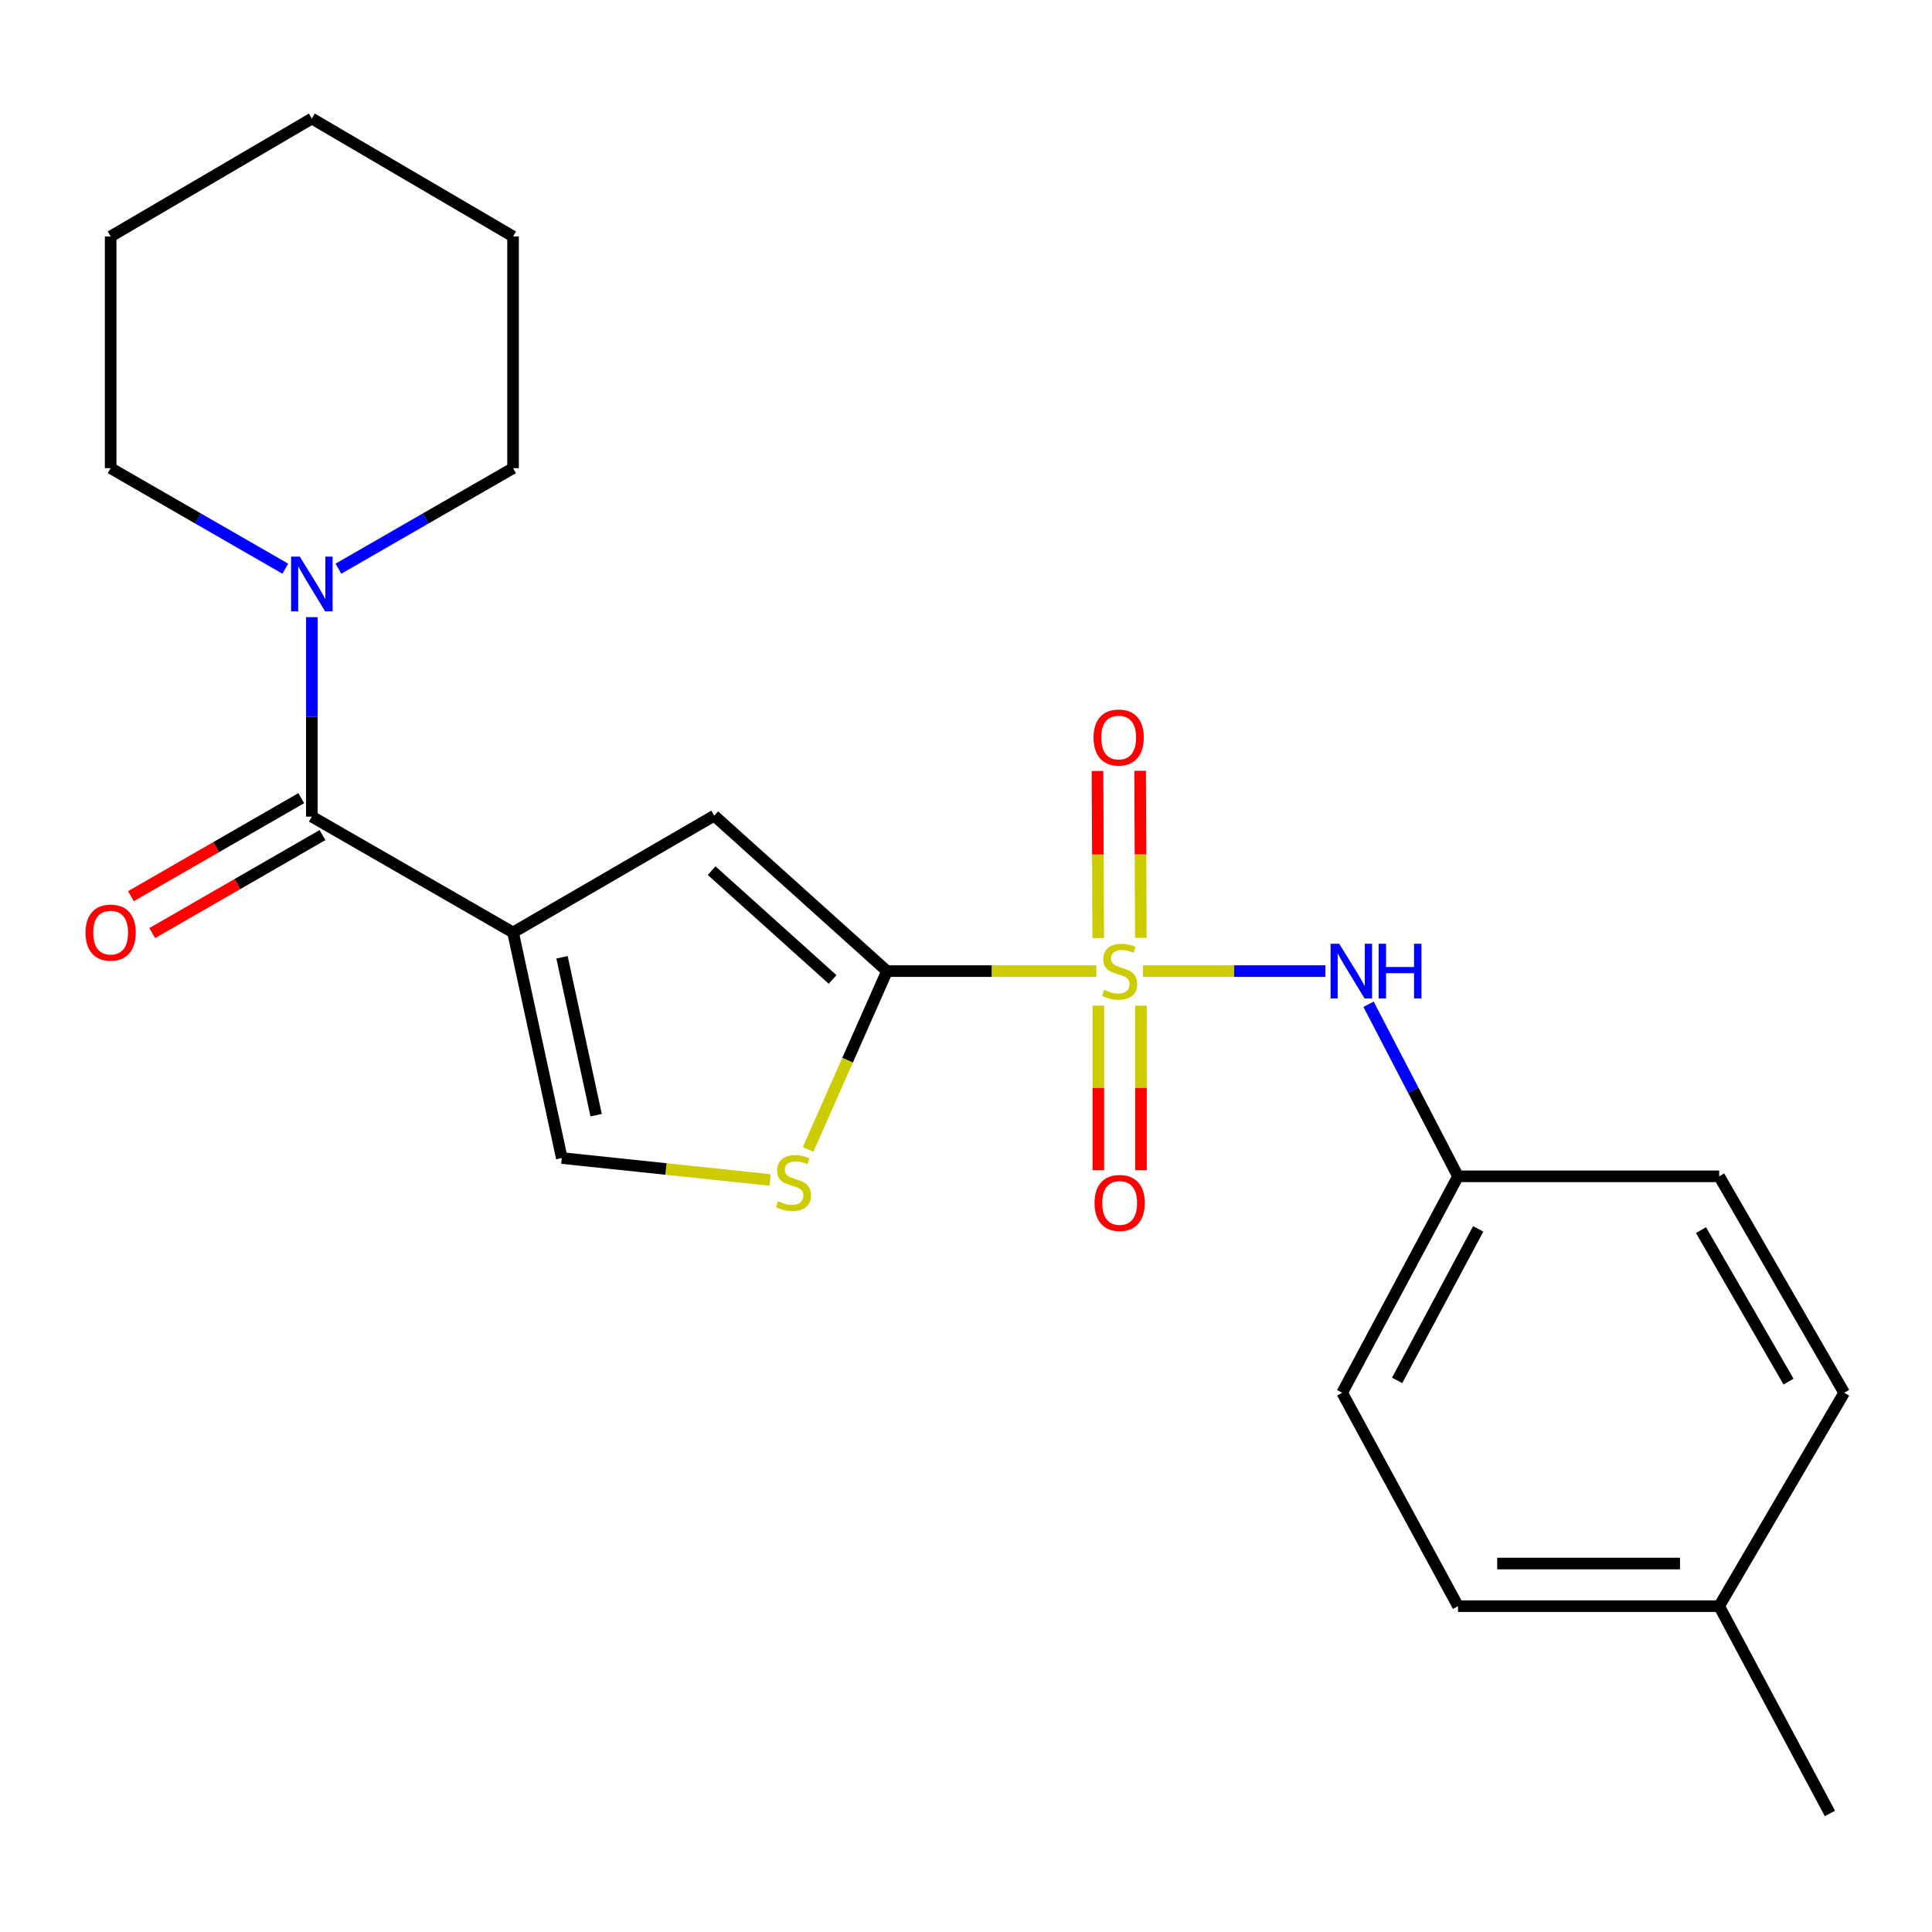 <?xml version='1.0' encoding='iso-8859-1'?>
<svg version='1.1' baseProfile='full'
              xmlns='http://www.w3.org/2000/svg'
                      xmlns:rdkit='http://www.rdkit.org/xml'
                      xmlns:xlink='http://www.w3.org/1999/xlink'
                  xml:space='preserve'
width='1000px' height='1000px' viewBox='0 0 1000 1000'>
<!-- END OF HEADER -->
<rect style='opacity:1.0;fill:#FFFFFF;stroke:none' width='1000' height='1000' x='0' y='0'> </rect>
<path class='bond-1' d='M 567.445,502.647 L 513.28,502.647' style='fill:none;fill-rule:evenodd;stroke:#CCCC00;stroke-width:6px;stroke-linecap:butt;stroke-linejoin:miter;stroke-opacity:1' />
<path class='bond-1' d='M 513.28,502.647 L 459.115,502.647' style='fill:none;fill-rule:evenodd;stroke:#000000;stroke-width:6px;stroke-linecap:butt;stroke-linejoin:miter;stroke-opacity:1' />
<path class='bond-6' d='M 591.613,502.647 L 638.809,502.647' style='fill:none;fill-rule:evenodd;stroke:#CCCC00;stroke-width:6px;stroke-linecap:butt;stroke-linejoin:miter;stroke-opacity:1' />
<path class='bond-6' d='M 638.809,502.647 L 686.006,502.647' style='fill:none;fill-rule:evenodd;stroke:#0000FF;stroke-width:6px;stroke-linecap:butt;stroke-linejoin:miter;stroke-opacity:1' />
<path class='bond-8' d='M 590.49,485.455 L 590.306,442.213' style='fill:none;fill-rule:evenodd;stroke:#CCCC00;stroke-width:6px;stroke-linecap:butt;stroke-linejoin:miter;stroke-opacity:1' />
<path class='bond-8' d='M 590.306,442.213 L 590.122,398.971' style='fill:none;fill-rule:evenodd;stroke:#FF0000;stroke-width:6px;stroke-linecap:butt;stroke-linejoin:miter;stroke-opacity:1' />
<path class='bond-8' d='M 568.435,485.549 L 568.251,442.307' style='fill:none;fill-rule:evenodd;stroke:#CCCC00;stroke-width:6px;stroke-linecap:butt;stroke-linejoin:miter;stroke-opacity:1' />
<path class='bond-8' d='M 568.251,442.307 L 568.067,399.065' style='fill:none;fill-rule:evenodd;stroke:#FF0000;stroke-width:6px;stroke-linecap:butt;stroke-linejoin:miter;stroke-opacity:1' />
<path class='bond-9' d='M 568.508,520.525 L 568.508,563.109' style='fill:none;fill-rule:evenodd;stroke:#CCCC00;stroke-width:6px;stroke-linecap:butt;stroke-linejoin:miter;stroke-opacity:1' />
<path class='bond-9' d='M 568.508,563.109 L 568.508,605.694' style='fill:none;fill-rule:evenodd;stroke:#FF0000;stroke-width:6px;stroke-linecap:butt;stroke-linejoin:miter;stroke-opacity:1' />
<path class='bond-9' d='M 590.563,520.525 L 590.563,563.109' style='fill:none;fill-rule:evenodd;stroke:#CCCC00;stroke-width:6px;stroke-linecap:butt;stroke-linejoin:miter;stroke-opacity:1' />
<path class='bond-9' d='M 590.563,563.109 L 590.563,605.694' style='fill:none;fill-rule:evenodd;stroke:#FF0000;stroke-width:6px;stroke-linecap:butt;stroke-linejoin:miter;stroke-opacity:1' />
<path class='bond-0' d='M 265.557,482.638 L 369.681,422.182' style='fill:none;fill-rule:evenodd;stroke:#000000;stroke-width:6px;stroke-linecap:butt;stroke-linejoin:miter;stroke-opacity:1' />
<path class='bond-2' d='M 265.557,482.638 L 161.42,422.685' style='fill:none;fill-rule:evenodd;stroke:#000000;stroke-width:6px;stroke-linecap:butt;stroke-linejoin:miter;stroke-opacity:1' />
<path class='bond-23' d='M 265.557,482.638 L 290.785,599.395' style='fill:none;fill-rule:evenodd;stroke:#000000;stroke-width:6px;stroke-linecap:butt;stroke-linejoin:miter;stroke-opacity:1' />
<path class='bond-23' d='M 290.898,495.493 L 308.558,577.223' style='fill:none;fill-rule:evenodd;stroke:#000000;stroke-width:6px;stroke-linecap:butt;stroke-linejoin:miter;stroke-opacity:1' />
<path class='bond-3' d='M 459.115,502.647 L 369.681,422.182' style='fill:none;fill-rule:evenodd;stroke:#000000;stroke-width:6px;stroke-linecap:butt;stroke-linejoin:miter;stroke-opacity:1' />
<path class='bond-3' d='M 430.948,506.973 L 368.345,450.648' style='fill:none;fill-rule:evenodd;stroke:#000000;stroke-width:6px;stroke-linecap:butt;stroke-linejoin:miter;stroke-opacity:1' />
<path class='bond-4' d='M 459.115,502.647 L 438.696,548.782' style='fill:none;fill-rule:evenodd;stroke:#000000;stroke-width:6px;stroke-linecap:butt;stroke-linejoin:miter;stroke-opacity:1' />
<path class='bond-4' d='M 438.696,548.782 L 418.277,594.917' style='fill:none;fill-rule:evenodd;stroke:#CCCC00;stroke-width:6px;stroke-linecap:butt;stroke-linejoin:miter;stroke-opacity:1' />
<path class='bond-7' d='M 161.42,422.685 L 161.42,371.06' style='fill:none;fill-rule:evenodd;stroke:#000000;stroke-width:6px;stroke-linecap:butt;stroke-linejoin:miter;stroke-opacity:1' />
<path class='bond-7' d='M 161.42,371.06 L 161.42,319.434' style='fill:none;fill-rule:evenodd;stroke:#0000FF;stroke-width:6px;stroke-linecap:butt;stroke-linejoin:miter;stroke-opacity:1' />
<path class='bond-10' d='M 155.918,413.127 L 111.846,438.498' style='fill:none;fill-rule:evenodd;stroke:#000000;stroke-width:6px;stroke-linecap:butt;stroke-linejoin:miter;stroke-opacity:1' />
<path class='bond-10' d='M 111.846,438.498 L 67.773,463.868' style='fill:none;fill-rule:evenodd;stroke:#FF0000;stroke-width:6px;stroke-linecap:butt;stroke-linejoin:miter;stroke-opacity:1' />
<path class='bond-10' d='M 166.921,432.242 L 122.849,457.612' style='fill:none;fill-rule:evenodd;stroke:#000000;stroke-width:6px;stroke-linecap:butt;stroke-linejoin:miter;stroke-opacity:1' />
<path class='bond-10' d='M 122.849,457.612 L 78.777,482.982' style='fill:none;fill-rule:evenodd;stroke:#FF0000;stroke-width:6px;stroke-linecap:butt;stroke-linejoin:miter;stroke-opacity:1' />
<path class='bond-5' d='M 398.609,610.754 L 344.697,605.074' style='fill:none;fill-rule:evenodd;stroke:#CCCC00;stroke-width:6px;stroke-linecap:butt;stroke-linejoin:miter;stroke-opacity:1' />
<path class='bond-5' d='M 344.697,605.074 L 290.785,599.395' style='fill:none;fill-rule:evenodd;stroke:#000000;stroke-width:6px;stroke-linecap:butt;stroke-linejoin:miter;stroke-opacity:1' />
<path class='bond-11' d='M 708.359,519.8 L 731.512,564.333' style='fill:none;fill-rule:evenodd;stroke:#0000FF;stroke-width:6px;stroke-linecap:butt;stroke-linejoin:miter;stroke-opacity:1' />
<path class='bond-11' d='M 731.512,564.333 L 754.665,608.866' style='fill:none;fill-rule:evenodd;stroke:#000000;stroke-width:6px;stroke-linecap:butt;stroke-linejoin:miter;stroke-opacity:1' />
<path class='bond-17' d='M 147.676,294.354 L 102.473,268.338' style='fill:none;fill-rule:evenodd;stroke:#0000FF;stroke-width:6px;stroke-linecap:butt;stroke-linejoin:miter;stroke-opacity:1' />
<path class='bond-17' d='M 102.473,268.338 L 57.271,242.323' style='fill:none;fill-rule:evenodd;stroke:#000000;stroke-width:6px;stroke-linecap:butt;stroke-linejoin:miter;stroke-opacity:1' />
<path class='bond-18' d='M 175.164,294.353 L 220.36,268.338' style='fill:none;fill-rule:evenodd;stroke:#0000FF;stroke-width:6px;stroke-linecap:butt;stroke-linejoin:miter;stroke-opacity:1' />
<path class='bond-18' d='M 220.36,268.338 L 265.557,242.323' style='fill:none;fill-rule:evenodd;stroke:#000000;stroke-width:6px;stroke-linecap:butt;stroke-linejoin:miter;stroke-opacity:1' />
<path class='bond-13' d='M 754.665,608.866 L 889.838,608.866' style='fill:none;fill-rule:evenodd;stroke:#000000;stroke-width:6px;stroke-linecap:butt;stroke-linejoin:miter;stroke-opacity:1' />
<path class='bond-14' d='M 754.665,608.866 L 694.712,720.894' style='fill:none;fill-rule:evenodd;stroke:#000000;stroke-width:6px;stroke-linecap:butt;stroke-linejoin:miter;stroke-opacity:1' />
<path class='bond-14' d='M 765.118,636.077 L 723.15,714.496' style='fill:none;fill-rule:evenodd;stroke:#000000;stroke-width:6px;stroke-linecap:butt;stroke-linejoin:miter;stroke-opacity:1' />
<path class='bond-12' d='M 889.838,831.341 L 754.665,831.341' style='fill:none;fill-rule:evenodd;stroke:#000000;stroke-width:6px;stroke-linecap:butt;stroke-linejoin:miter;stroke-opacity:1' />
<path class='bond-12' d='M 869.562,809.286 L 774.941,809.286' style='fill:none;fill-rule:evenodd;stroke:#000000;stroke-width:6px;stroke-linecap:butt;stroke-linejoin:miter;stroke-opacity:1' />
<path class='bond-19' d='M 889.838,831.341 L 947.157,938.639' style='fill:none;fill-rule:evenodd;stroke:#000000;stroke-width:6px;stroke-linecap:butt;stroke-linejoin:miter;stroke-opacity:1' />
<path class='bond-24' d='M 889.838,831.341 L 954.545,720.894' style='fill:none;fill-rule:evenodd;stroke:#000000;stroke-width:6px;stroke-linecap:butt;stroke-linejoin:miter;stroke-opacity:1' />
<path class='bond-15' d='M 889.838,608.866 L 954.545,720.894' style='fill:none;fill-rule:evenodd;stroke:#000000;stroke-width:6px;stroke-linecap:butt;stroke-linejoin:miter;stroke-opacity:1' />
<path class='bond-15' d='M 880.446,636.702 L 925.741,715.121' style='fill:none;fill-rule:evenodd;stroke:#000000;stroke-width:6px;stroke-linecap:butt;stroke-linejoin:miter;stroke-opacity:1' />
<path class='bond-16' d='M 694.712,720.894 L 754.665,831.341' style='fill:none;fill-rule:evenodd;stroke:#000000;stroke-width:6px;stroke-linecap:butt;stroke-linejoin:miter;stroke-opacity:1' />
<path class='bond-21' d='M 57.271,242.323 L 57.271,122.392' style='fill:none;fill-rule:evenodd;stroke:#000000;stroke-width:6px;stroke-linecap:butt;stroke-linejoin:miter;stroke-opacity:1' />
<path class='bond-20' d='M 265.557,242.323 L 265.557,122.392' style='fill:none;fill-rule:evenodd;stroke:#000000;stroke-width:6px;stroke-linecap:butt;stroke-linejoin:miter;stroke-opacity:1' />
<path class='bond-22' d='M 265.557,122.392 L 161.42,61.361' style='fill:none;fill-rule:evenodd;stroke:#000000;stroke-width:6px;stroke-linecap:butt;stroke-linejoin:miter;stroke-opacity:1' />
<path class='bond-25' d='M 57.271,122.392 L 161.42,61.361' style='fill:none;fill-rule:evenodd;stroke:#000000;stroke-width:6px;stroke-linecap:butt;stroke-linejoin:miter;stroke-opacity:1' />
<path  class='atom-0' d='M 571.535 512.367
Q 571.855 512.487, 573.175 513.047
Q 574.495 513.607, 575.935 513.967
Q 577.415 514.287, 578.855 514.287
Q 581.535 514.287, 583.095 513.007
Q 584.655 511.687, 584.655 509.407
Q 584.655 507.847, 583.855 506.887
Q 583.095 505.927, 581.895 505.407
Q 580.695 504.887, 578.695 504.287
Q 576.175 503.527, 574.655 502.807
Q 573.175 502.087, 572.095 500.567
Q 571.055 499.047, 571.055 496.487
Q 571.055 492.927, 573.455 490.727
Q 575.895 488.527, 580.695 488.527
Q 583.975 488.527, 587.695 490.087
L 586.775 493.167
Q 583.375 491.767, 580.815 491.767
Q 578.055 491.767, 576.535 492.927
Q 575.015 494.047, 575.055 496.007
Q 575.055 497.527, 575.815 498.447
Q 576.615 499.367, 577.735 499.887
Q 578.895 500.407, 580.815 501.007
Q 583.375 501.807, 584.895 502.607
Q 586.415 503.407, 587.495 505.047
Q 588.615 506.647, 588.615 509.407
Q 588.615 513.327, 585.975 515.447
Q 583.375 517.527, 579.015 517.527
Q 576.495 517.527, 574.575 516.967
Q 572.695 516.447, 570.455 515.527
L 571.535 512.367
' fill='#CCCC00'/>
<path  class='atom-5' d='M 402.704 621.748
Q 403.024 621.868, 404.344 622.428
Q 405.664 622.988, 407.104 623.348
Q 408.584 623.668, 410.024 623.668
Q 412.704 623.668, 414.264 622.388
Q 415.824 621.068, 415.824 618.788
Q 415.824 617.228, 415.024 616.268
Q 414.264 615.308, 413.064 614.788
Q 411.864 614.268, 409.864 613.668
Q 407.344 612.908, 405.824 612.188
Q 404.344 611.468, 403.264 609.948
Q 402.224 608.428, 402.224 605.868
Q 402.224 602.308, 404.624 600.108
Q 407.064 597.908, 411.864 597.908
Q 415.144 597.908, 418.864 599.468
L 417.944 602.548
Q 414.544 601.148, 411.984 601.148
Q 409.224 601.148, 407.704 602.308
Q 406.184 603.428, 406.224 605.388
Q 406.224 606.908, 406.984 607.828
Q 407.784 608.748, 408.904 609.268
Q 410.064 609.788, 411.984 610.388
Q 414.544 611.188, 416.064 611.988
Q 417.584 612.788, 418.664 614.428
Q 419.784 616.028, 419.784 618.788
Q 419.784 622.708, 417.144 624.828
Q 414.544 626.908, 410.184 626.908
Q 407.664 626.908, 405.744 626.348
Q 403.864 625.828, 401.624 624.908
L 402.704 621.748
' fill='#CCCC00'/>
<path  class='atom-7' d='M 693.182 488.487
L 702.462 503.487
Q 703.382 504.967, 704.862 507.647
Q 706.342 510.327, 706.422 510.487
L 706.422 488.487
L 710.182 488.487
L 710.182 516.807
L 706.302 516.807
L 696.342 500.407
Q 695.182 498.487, 693.942 496.287
Q 692.742 494.087, 692.382 493.407
L 692.382 516.807
L 688.702 516.807
L 688.702 488.487
L 693.182 488.487
' fill='#0000FF'/>
<path  class='atom-7' d='M 713.582 488.487
L 717.422 488.487
L 717.422 500.527
L 731.902 500.527
L 731.902 488.487
L 735.742 488.487
L 735.742 516.807
L 731.902 516.807
L 731.902 503.727
L 717.422 503.727
L 717.422 516.807
L 713.582 516.807
L 713.582 488.487
' fill='#0000FF'/>
<path  class='atom-8' d='M 155.16 288.104
L 164.44 303.104
Q 165.36 304.584, 166.84 307.264
Q 168.32 309.944, 168.4 310.104
L 168.4 288.104
L 172.16 288.104
L 172.16 316.424
L 168.28 316.424
L 158.32 300.024
Q 157.16 298.104, 155.92 295.904
Q 154.72 293.704, 154.36 293.024
L 154.36 316.424
L 150.68 316.424
L 150.68 288.104
L 155.16 288.104
' fill='#0000FF'/>
<path  class='atom-9' d='M 566.021 381.742
Q 566.021 374.942, 569.381 371.142
Q 572.741 367.342, 579.021 367.342
Q 585.301 367.342, 588.661 371.142
Q 592.021 374.942, 592.021 381.742
Q 592.021 388.622, 588.621 392.542
Q 585.221 396.422, 579.021 396.422
Q 572.781 396.422, 569.381 392.542
Q 566.021 388.662, 566.021 381.742
M 579.021 393.222
Q 583.341 393.222, 585.661 390.342
Q 588.021 387.422, 588.021 381.742
Q 588.021 376.182, 585.661 373.382
Q 583.341 370.542, 579.021 370.542
Q 574.701 370.542, 572.341 373.342
Q 570.021 376.142, 570.021 381.742
Q 570.021 387.462, 572.341 390.342
Q 574.701 393.222, 579.021 393.222
' fill='#FF0000'/>
<path  class='atom-10' d='M 566.535 622.645
Q 566.535 615.845, 569.895 612.045
Q 573.255 608.245, 579.535 608.245
Q 585.815 608.245, 589.175 612.045
Q 592.535 615.845, 592.535 622.645
Q 592.535 629.525, 589.135 633.445
Q 585.735 637.325, 579.535 637.325
Q 573.295 637.325, 569.895 633.445
Q 566.535 629.565, 566.535 622.645
M 579.535 634.125
Q 583.855 634.125, 586.175 631.245
Q 588.535 628.325, 588.535 622.645
Q 588.535 617.085, 586.175 614.285
Q 583.855 611.445, 579.535 611.445
Q 575.215 611.445, 572.855 614.245
Q 570.535 617.045, 570.535 622.645
Q 570.535 628.365, 572.855 631.245
Q 575.215 634.125, 579.535 634.125
' fill='#FF0000'/>
<path  class='atom-11' d='M 44.271 482.718
Q 44.271 475.918, 47.631 472.118
Q 50.991 468.318, 57.271 468.318
Q 63.551 468.318, 66.911 472.118
Q 70.271 475.918, 70.271 482.718
Q 70.271 489.598, 66.871 493.518
Q 63.471 497.398, 57.271 497.398
Q 51.031 497.398, 47.631 493.518
Q 44.271 489.638, 44.271 482.718
M 57.271 494.198
Q 61.591 494.198, 63.911 491.318
Q 66.271 488.398, 66.271 482.718
Q 66.271 477.158, 63.911 474.358
Q 61.591 471.518, 57.271 471.518
Q 52.951 471.518, 50.591 474.318
Q 48.271 477.118, 48.271 482.718
Q 48.271 488.438, 50.591 491.318
Q 52.951 494.198, 57.271 494.198
' fill='#FF0000'/>
</svg>
